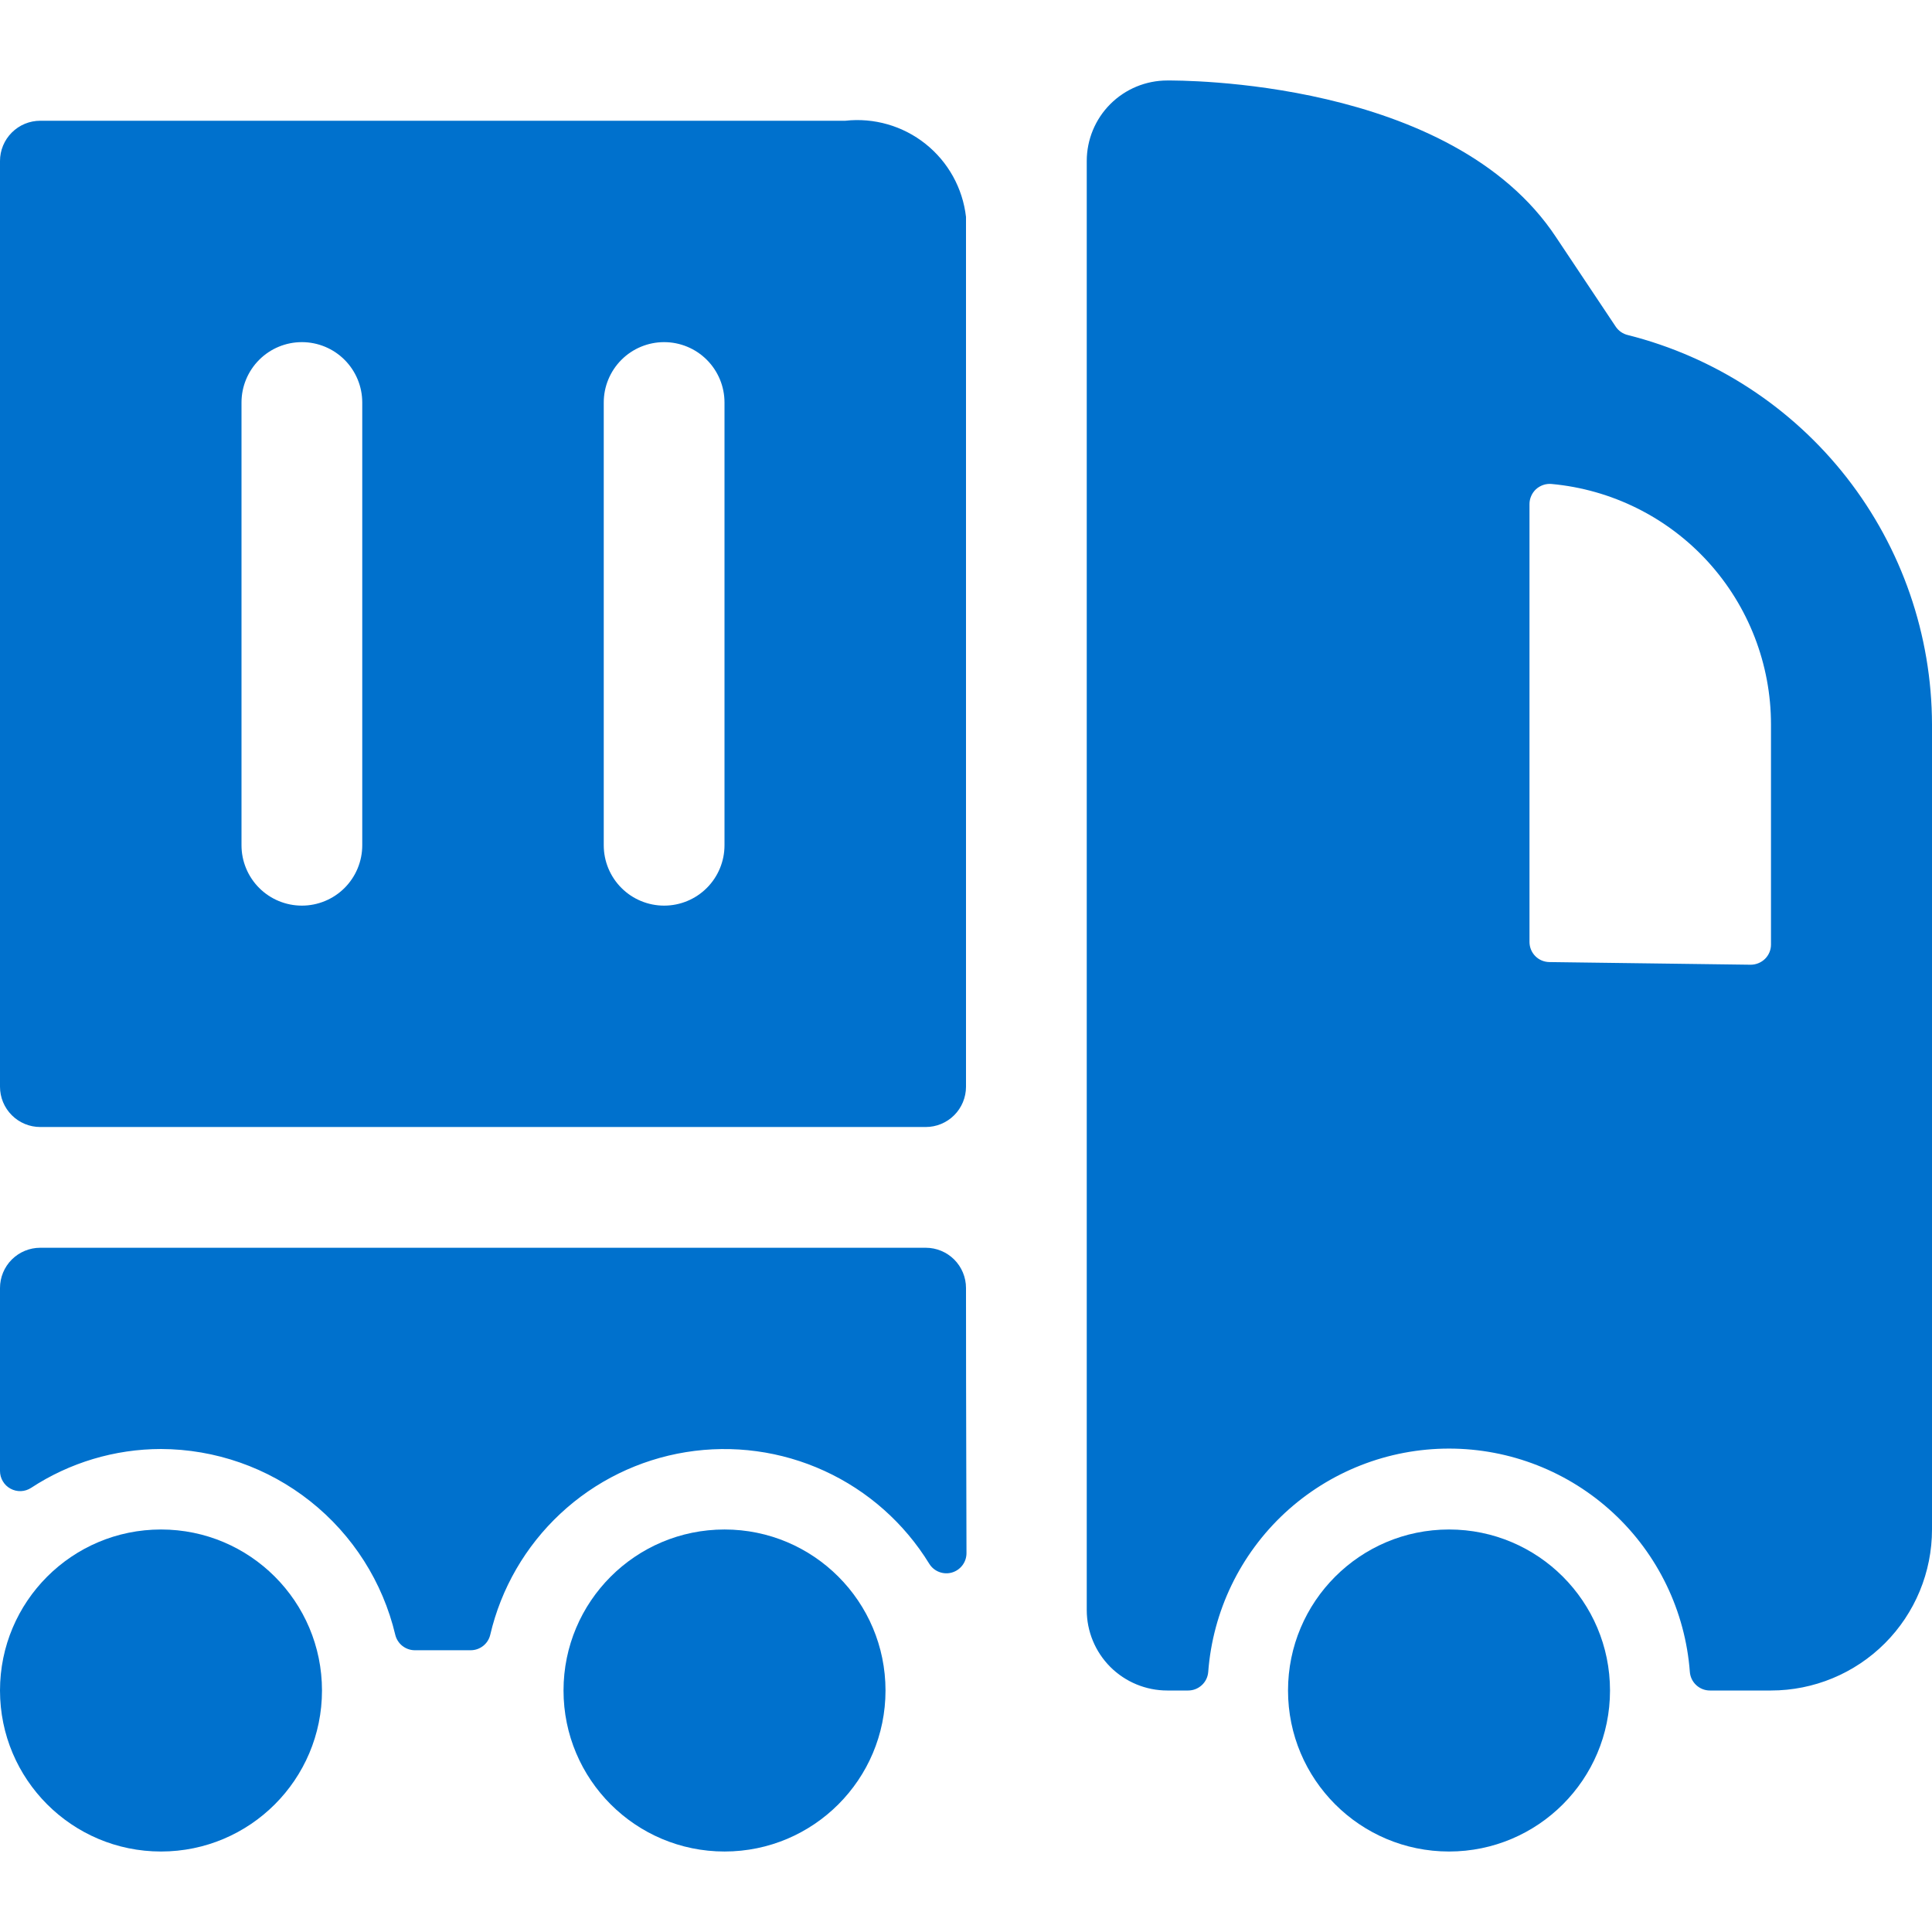 <svg width="56" height="56" viewBox="0 0 56 56" fill="none" xmlns="http://www.w3.org/2000/svg">
<g clip-path="url(#clip0)">
<path d="M24.5 3.5H1.167C0.857 3.5 0.561 3.623 0.342 3.842C0.123 4.061 2.44298e-07 4.357 2.44298e-07 4.667V31.5C2.44298e-07 31.809 0.123 32.106 0.342 32.325C0.561 32.544 0.857 32.667 1.167 32.667H26.833C27.143 32.667 27.439 32.544 27.658 32.325C27.877 32.106 28 31.809 28 31.5V6.286C27.904 5.453 27.482 4.692 26.826 4.17C26.17 3.648 25.333 3.407 24.5 3.5ZM21 11.667V24.5C21 24.964 20.816 25.409 20.487 25.738C20.159 26.066 19.714 26.25 19.25 26.25C18.786 26.25 18.341 26.066 18.013 25.738C17.684 25.409 17.5 24.964 17.5 24.5V11.667C17.5 11.203 17.684 10.758 18.013 10.429C18.341 10.101 18.786 9.917 19.25 9.917C19.714 9.917 20.159 10.101 20.487 10.429C20.816 10.758 21 11.203 21 11.667ZM10.5 11.667V24.5C10.5 24.964 10.316 25.409 9.987 25.738C9.659 26.066 9.214 26.25 8.75 26.25C8.286 26.25 7.841 26.066 7.513 25.738C7.184 25.409 7 24.964 7 24.5V11.667C7 11.203 7.184 10.758 7.513 10.429C7.841 10.101 8.286 9.917 8.75 9.917C9.214 9.917 9.659 10.101 9.987 10.429C10.316 10.758 10.5 11.203 10.5 11.667ZM26.833 36.167H1.167C0.857 36.167 0.561 36.29 0.342 36.508C0.123 36.727 2.44298e-07 37.024 2.44298e-07 37.333V42.637C-9.58315e-05 42.742 0.028 42.845 0.082 42.935C0.135 43.026 0.212 43.1 0.305 43.15C0.397 43.2 0.501 43.225 0.606 43.221C0.711 43.217 0.813 43.184 0.901 43.127C2.02 42.393 3.328 42.002 4.667 42C6.239 42.005 7.764 42.539 8.995 43.516C10.227 44.493 11.094 45.856 11.457 47.385C11.488 47.513 11.56 47.626 11.663 47.707C11.766 47.788 11.893 47.833 12.024 47.833H13.643C13.774 47.833 13.901 47.789 14.004 47.708C14.107 47.627 14.18 47.513 14.21 47.385C14.524 46.04 15.231 44.819 16.241 43.876C17.25 42.933 18.518 42.312 19.881 42.091C21.245 41.87 22.644 42.06 23.899 42.636C25.155 43.212 26.211 44.148 26.934 45.325C27 45.433 27.1 45.517 27.219 45.563C27.337 45.609 27.467 45.616 27.59 45.581C27.712 45.546 27.819 45.473 27.896 45.371C27.973 45.27 28.014 45.147 28.014 45.019C28.014 43.633 28 41.314 28 37.333C28 37.024 27.877 36.727 27.658 36.508C27.439 36.29 27.143 36.167 26.833 36.167ZM47.182 9.711C47.043 9.678 46.921 9.595 46.839 9.478L45.108 6.883C42.068 2.27 34.162 2.333 33.833 2.333C33.215 2.333 32.621 2.579 32.183 3.017C31.746 3.454 31.5 4.048 31.5 4.667V46.667C31.5 47.286 31.746 47.879 32.183 48.317C32.621 48.754 33.215 49 33.833 49H34.44C34.587 49 34.728 48.944 34.836 48.844C34.944 48.745 35.01 48.608 35.021 48.461C35.154 46.701 35.947 45.056 37.241 43.855C38.536 42.655 40.236 41.988 42.001 41.988C43.767 41.988 45.467 42.655 46.761 43.855C48.056 45.056 48.849 46.701 48.981 48.461C48.992 48.608 49.059 48.745 49.166 48.844C49.274 48.944 49.415 49 49.562 49H51.333C52.571 49 53.758 48.508 54.633 47.633C55.508 46.758 56 45.571 56 44.333V21C55.995 18.406 55.124 15.888 53.528 13.843C51.931 11.799 49.698 10.345 47.182 9.711ZM51.333 21V27.379C51.333 27.456 51.318 27.532 51.288 27.603C51.259 27.674 51.215 27.738 51.161 27.792C51.049 27.902 50.899 27.963 50.743 27.963L44.91 27.886C44.833 27.885 44.758 27.869 44.688 27.84C44.617 27.81 44.554 27.767 44.5 27.712C44.447 27.658 44.404 27.593 44.376 27.523C44.347 27.452 44.333 27.376 44.333 27.3V14.611C44.333 14.53 44.35 14.45 44.383 14.376C44.415 14.302 44.463 14.235 44.522 14.18C44.583 14.125 44.654 14.084 44.731 14.057C44.808 14.031 44.889 14.021 44.97 14.028C46.709 14.187 48.327 14.99 49.504 16.28C50.681 17.57 51.334 19.254 51.333 21Z" fill="#0071CD"/>
<path d="M4.667 53.667C7.244 53.667 9.333 51.577 9.333 49C9.333 46.423 7.244 44.333 4.667 44.333C2.089 44.333 0 46.423 0 49C0 51.577 2.089 53.667 4.667 53.667Z" fill="#0071CD"/>
<path d="M21.001 53.667C23.578 53.667 25.667 51.577 25.667 49C25.667 46.423 23.578 44.333 21.001 44.333C18.423 44.333 16.334 46.423 16.334 49C16.334 51.577 18.423 53.667 21.001 53.667Z" fill="#0071CD"/>
<path d="M42.001 53.667C44.578 53.667 46.667 51.577 46.667 49C46.667 46.423 44.578 44.333 42.001 44.333C39.423 44.333 37.334 46.423 37.334 49C37.334 51.577 39.423 53.667 42.001 53.667Z" fill="#0071CD"/>
</g>
<defs>
<clipPath id="clip0">
<rect width="56" height="56" fill="white"/>
</clipPath>
</defs>
</svg>

